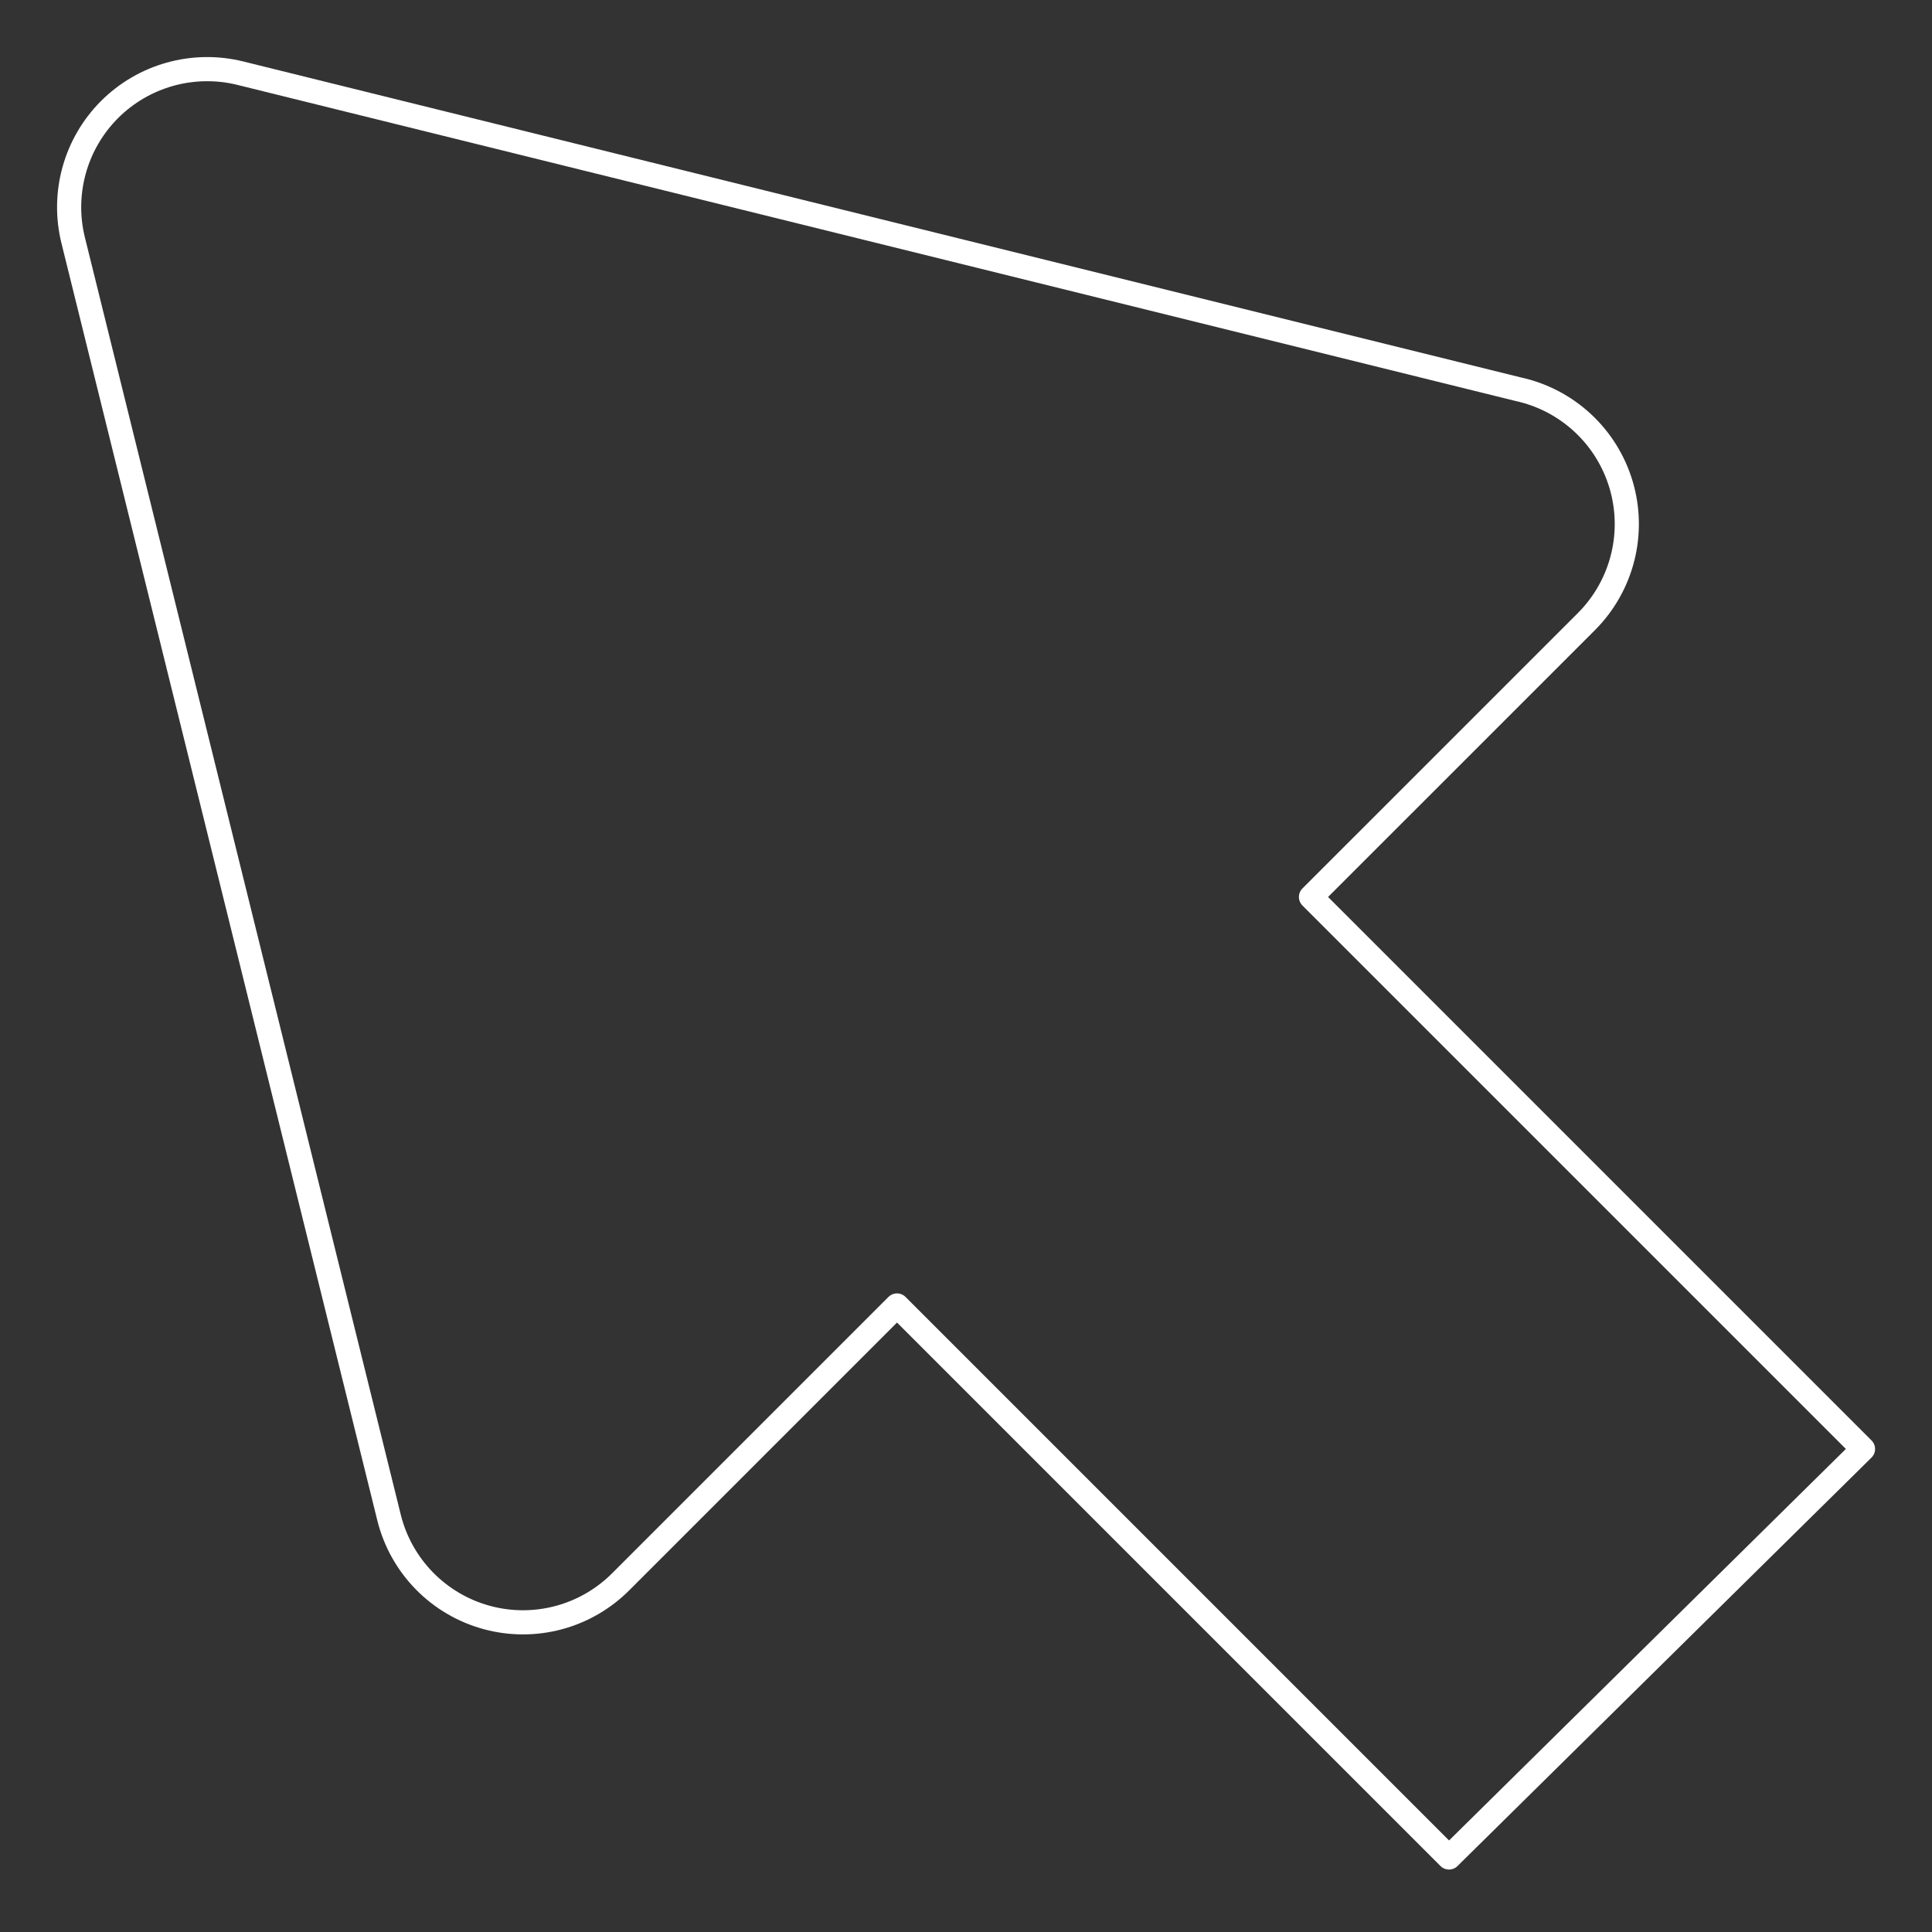 <svg width="80" height="80" viewBox="0 0 80 80" fill="none" xmlns="http://www.w3.org/2000/svg">
<rect x="0" y="0" width="80" height="80" fill="#333333" stroke="none"/>
<path d="M77.143 60L54.285 37.142L65.714 25.714C66.433 24.986 66.943 24.078 67.192 23.084C67.44 22.091 67.417 21.05 67.125 20.069C66.833 19.088 66.283 18.203 65.532 17.508C64.781 16.812 63.857 16.331 62.857 16.114L9.943 3.028C8.988 2.793 7.989 2.809 7.042 3.073C6.095 3.337 5.232 3.841 4.536 4.536C3.841 5.232 3.337 6.094 3.073 7.042C2.809 7.989 2.793 8.988 3.028 9.943L16.114 62.857C16.361 63.839 16.865 64.738 17.573 65.461C18.282 66.184 19.17 66.707 20.146 66.974C21.123 67.242 22.153 67.245 23.132 66.983C24.11 66.722 25.001 66.204 25.714 65.486L37.143 54.057L60 76.914L77.143 60Z" stroke="white" stroke-linecap="round" stroke-linejoin="round"/>
</svg>
